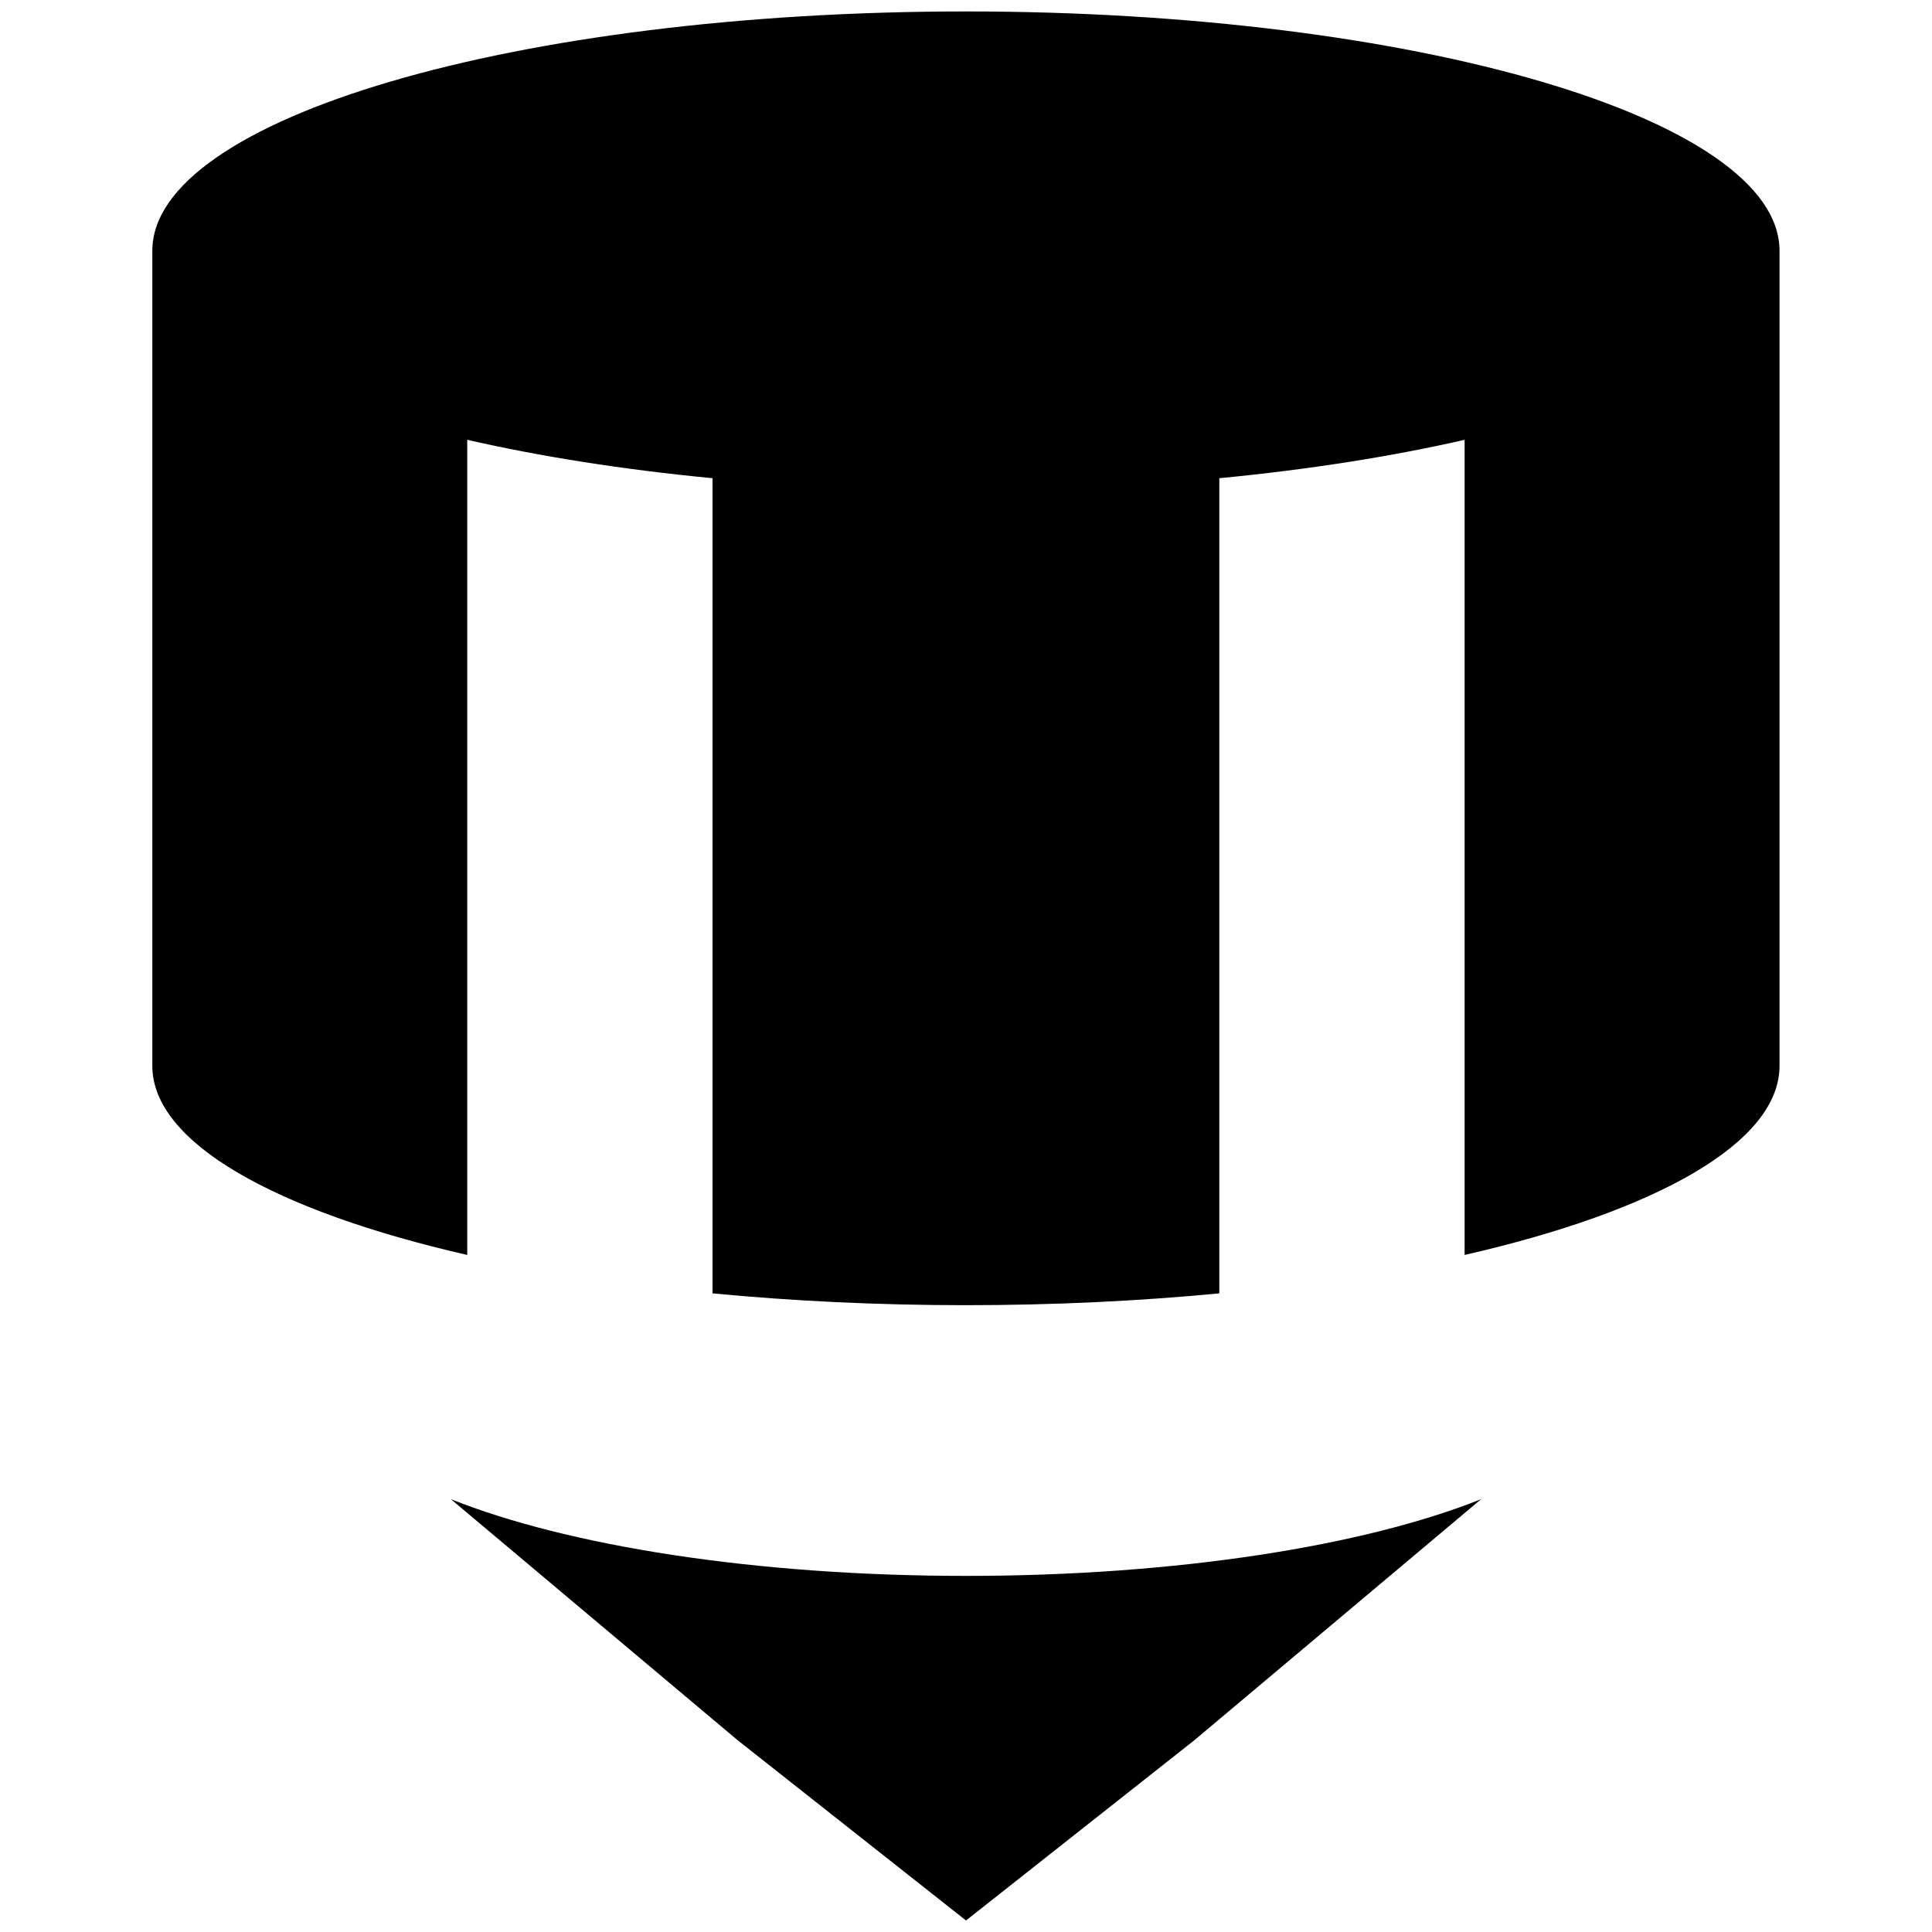 <?xml version="1.0" encoding="UTF-8"?>
<svg data-bbox="19.71 1.48 210.56 247.03" viewBox="0 0 250 250" xmlns="http://www.w3.org/2000/svg" data-type="shape">
    <g>
        <path d="M125 1.48c-58.15 0-105.29 13.86-105.29 30.97v105.47c0 9.95 15.96 18.8 40.75 24.47V56.91c9.43 2.16 20.14 3.85 31.74 4.97v105.48c10.32.99 21.34 1.53 32.79 1.53s22.47-.54 32.79-1.53V61.88c11.6-1.12 22.31-2.81 31.74-4.97v105.48c24.8-5.67 40.75-14.52 40.75-24.47V32.45c0-17.1-47.14-30.97-105.29-30.97Z"/>
        <path d="m58.34 193.99 37.13 31.21L125 248.51l29.53-23.31 37.13-31.21c-15.06 6.02-39.3 9.93-66.66 9.93s-51.6-3.91-66.66-9.93Z"/>
    </g>
</svg>
